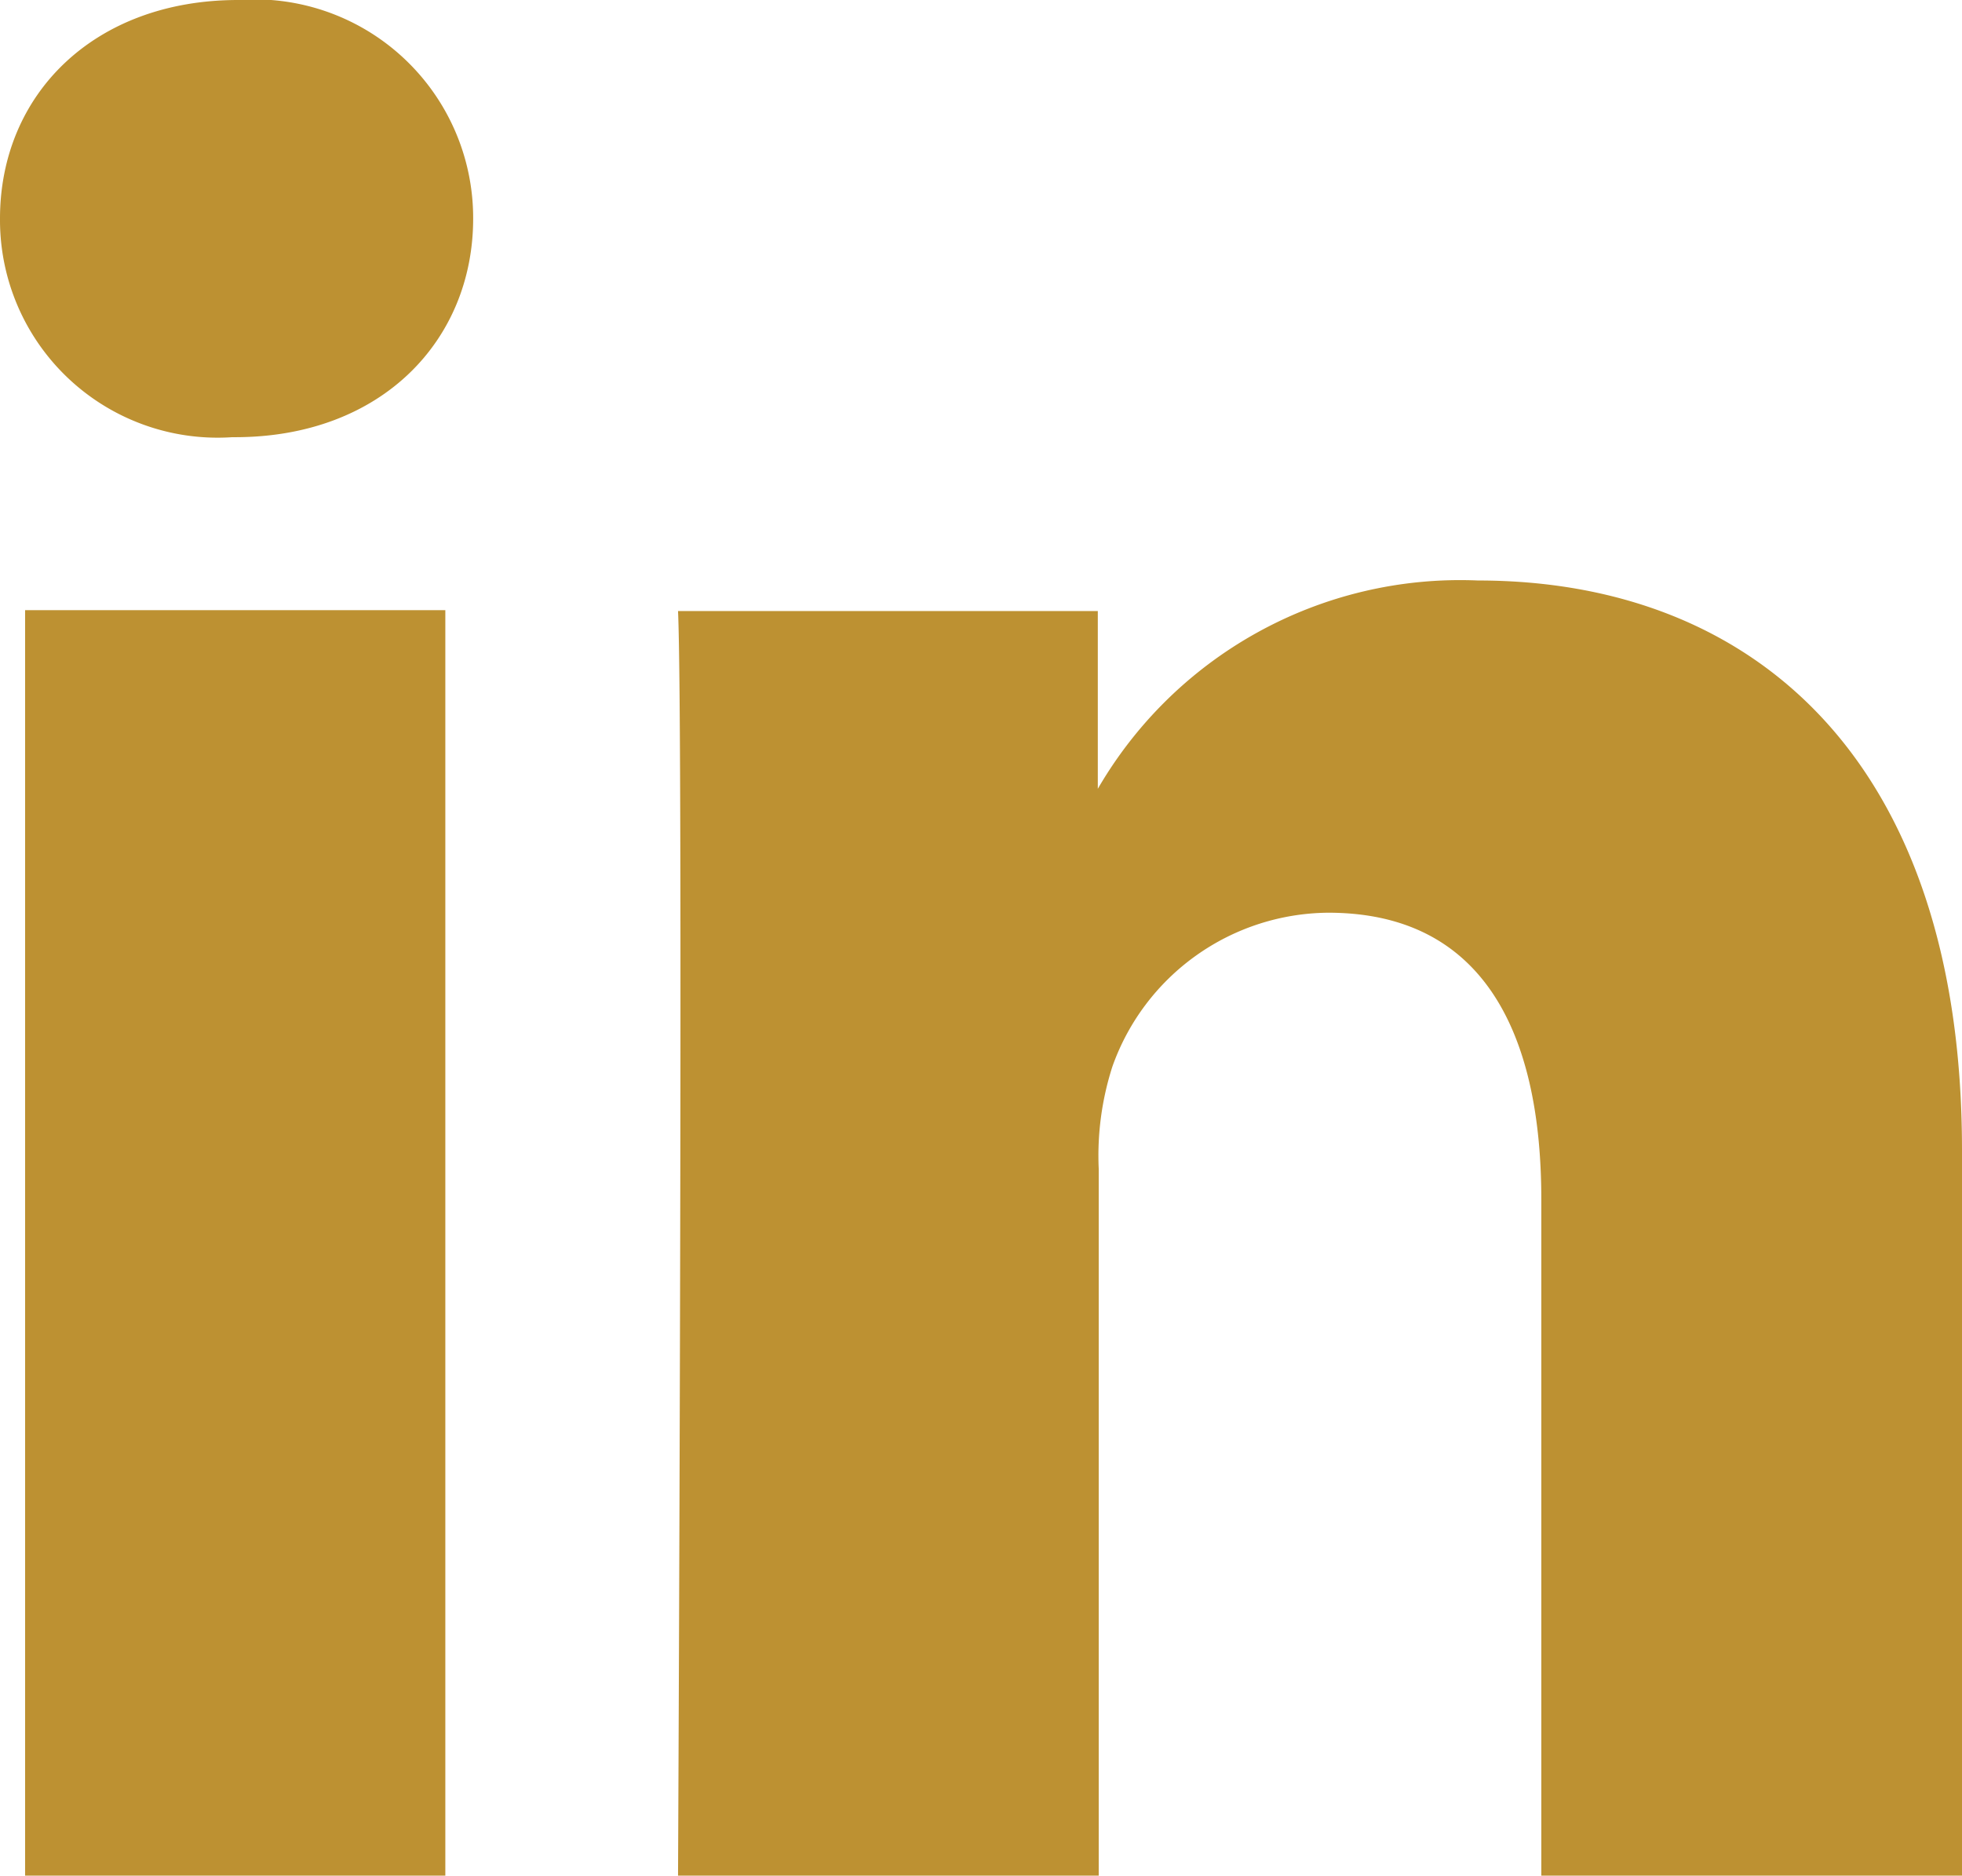<svg xmlns="http://www.w3.org/2000/svg" viewBox="0 0 43 41.1"><defs><style>.cls-1{fill:#bd9132;}</style></defs><g id="Ebene_2" data-name="Ebene 2"><g id="Ebene_1-2" data-name="Ebene 1"><path class="cls-1" d="M9.76,41.1V13.37H.55V41.1ZM5.15,9.58c3.22,0,5.22-2.13,5.22-4.79A4.79,4.79,0,0,0,5.22,0C2.06,0,0,2.07,0,4.79A4.77,4.77,0,0,0,5.09,9.58Z"/><path class="cls-1" d="M14.86,41.1h9.22V25.61a6.37,6.37,0,0,1,.3-2.24A5.06,5.06,0,0,1,29.11,20c3.34,0,4.67,2.55,4.67,6.28V41.1H43V25.2c0-8.52-4.55-12.48-10.61-12.48A9.18,9.18,0,0,0,24,17.39h.06v-4H14.86c.12,2.6,0,27.73,0,27.73Z"/></g></g></svg>
